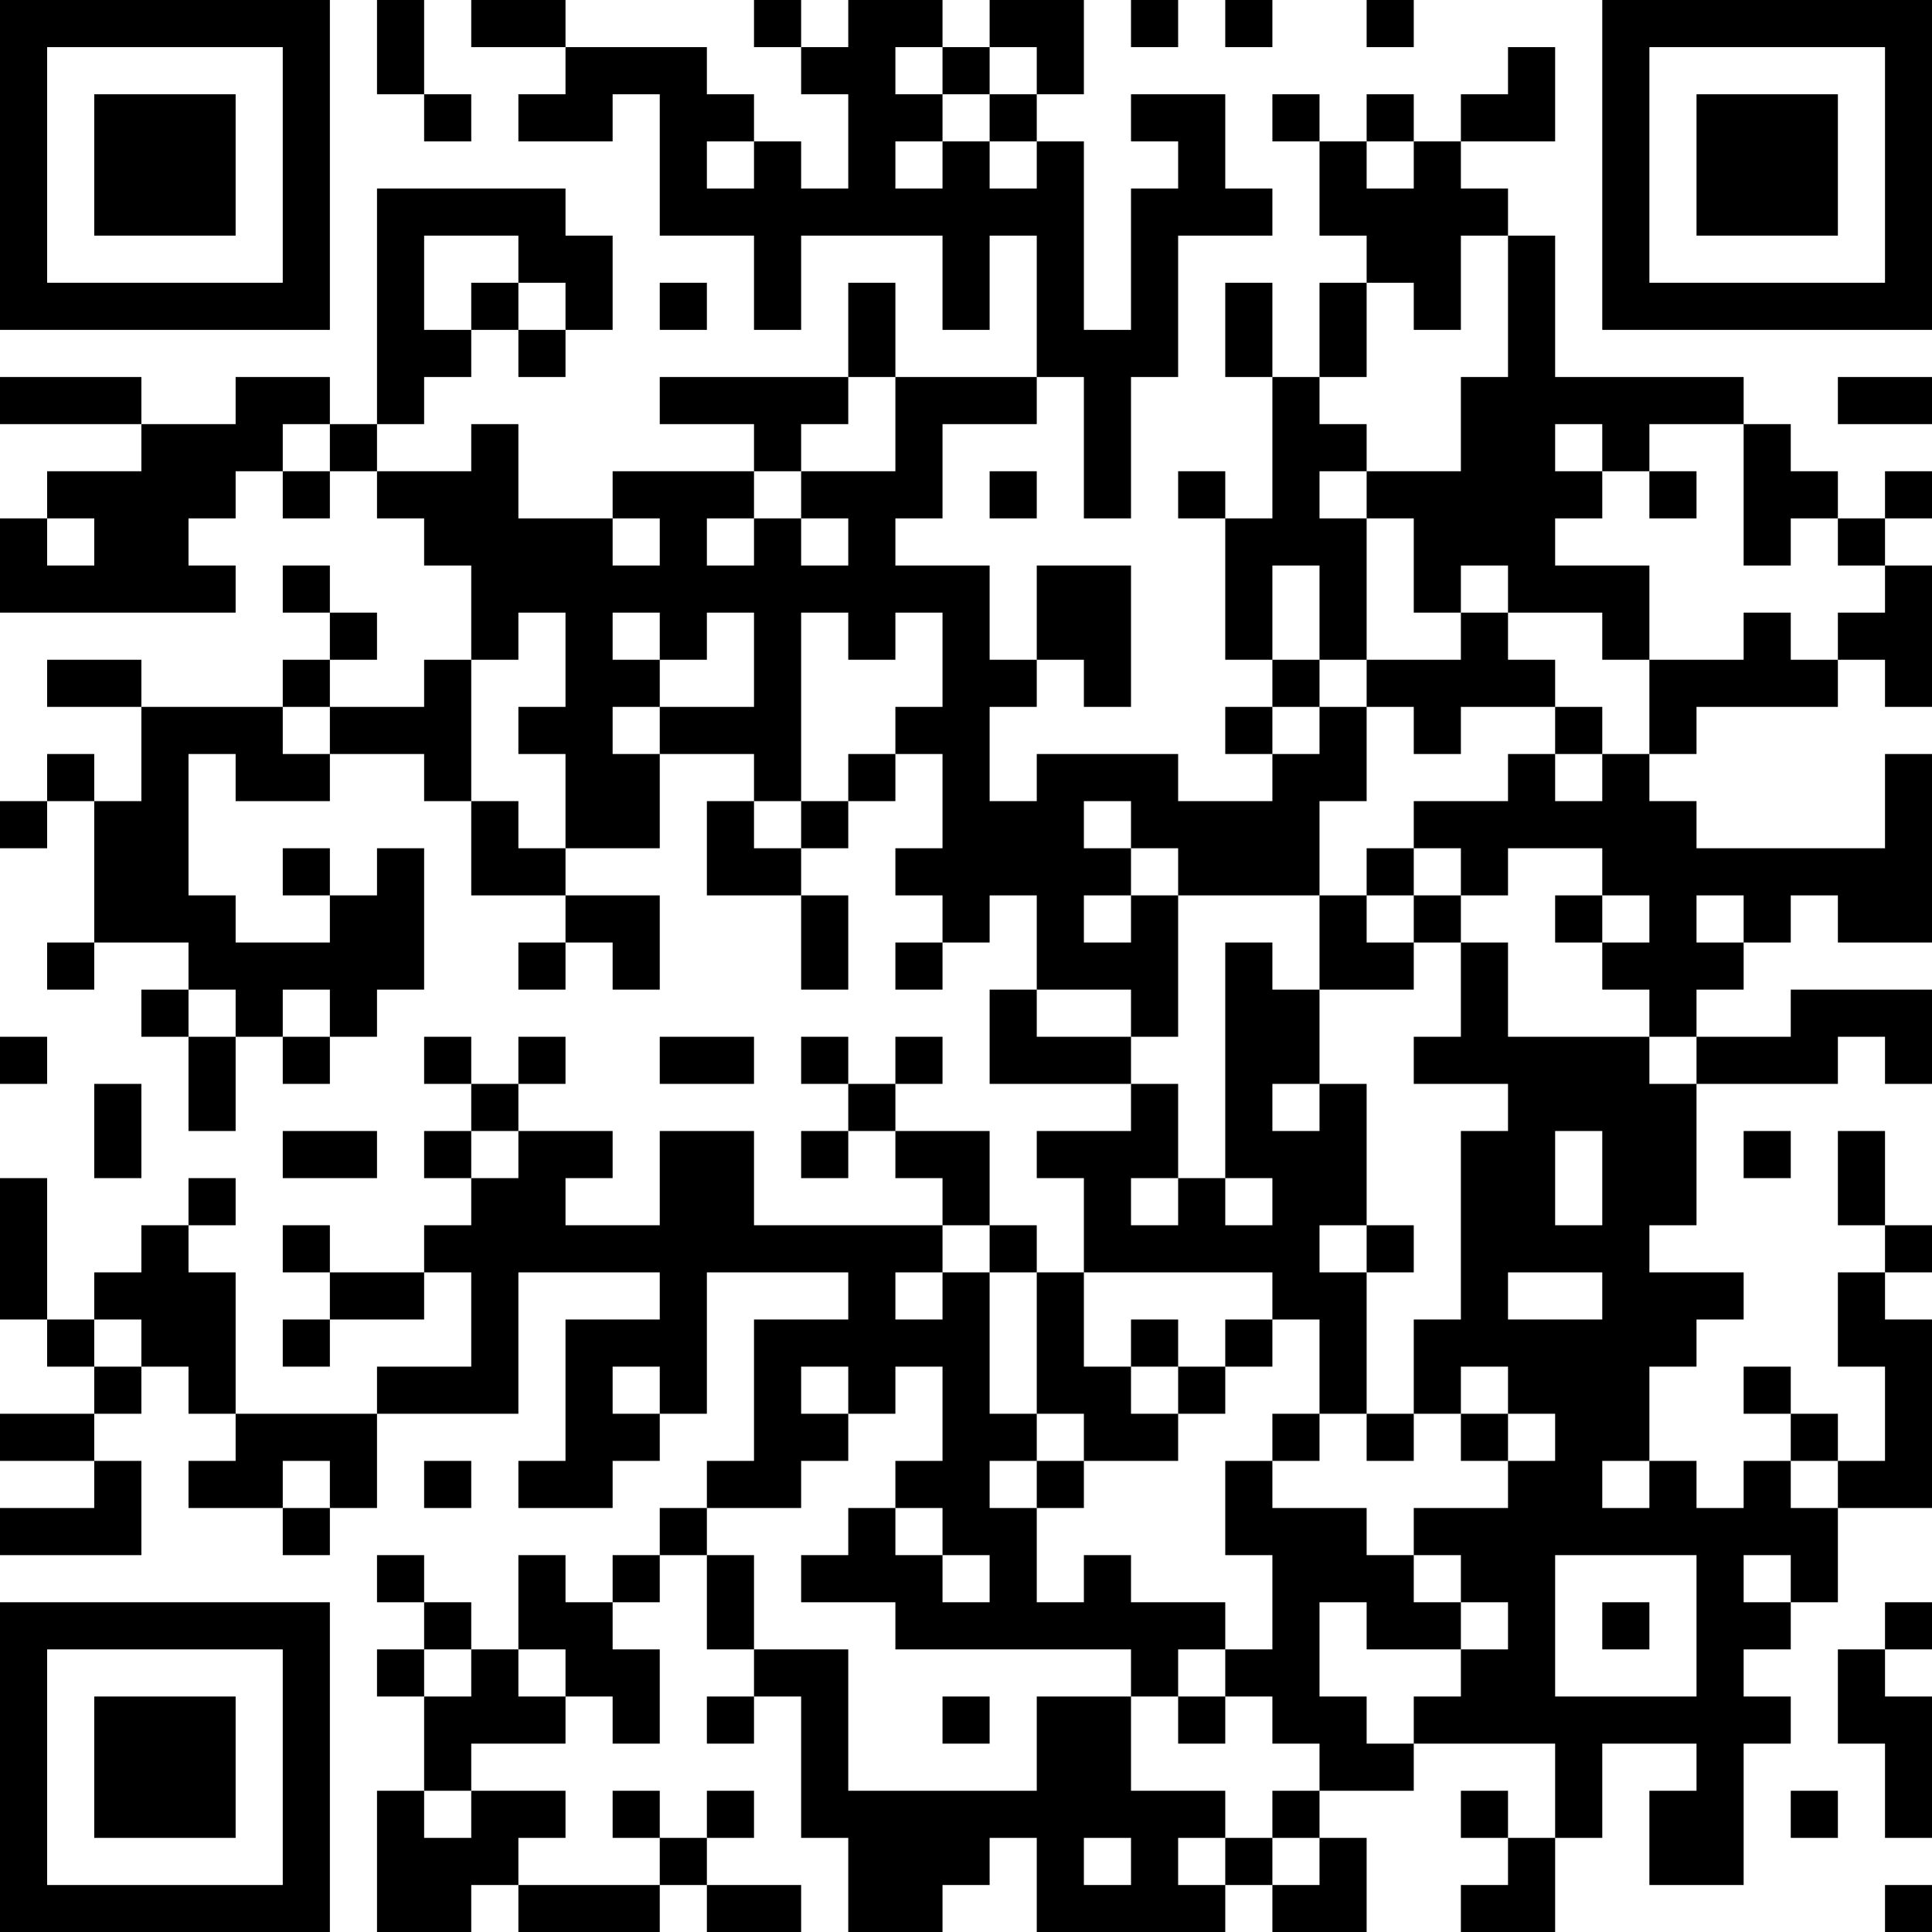 <?xml version="1.0" encoding="UTF-8"?>
<svg xmlns="http://www.w3.org/2000/svg" version="1.1" width="250" height="250" viewBox="0 0 250 250"><rect x="0" y="0" width="250" height="250" fill="#ffffff"/><g transform="scale(6.098)"><g transform="translate(0,0)"><path fill-rule="evenodd" d="M8 0L8 2L9 2L9 3L10 3L10 2L9 2L9 0ZM10 0L10 1L12 1L12 2L11 2L11 3L13 3L13 2L14 2L14 5L16 5L16 7L17 7L17 5L20 5L20 7L21 7L21 5L22 5L22 8L19 8L19 6L18 6L18 8L14 8L14 9L16 9L16 10L13 10L13 11L11 11L11 9L10 9L10 10L8 10L8 9L9 9L9 8L10 8L10 7L11 7L11 8L12 8L12 7L13 7L13 5L12 5L12 4L8 4L8 9L7 9L7 8L5 8L5 9L3 9L3 8L0 8L0 9L3 9L3 10L1 10L1 11L0 11L0 13L5 13L5 12L4 12L4 11L5 11L5 10L6 10L6 11L7 11L7 10L8 10L8 11L9 11L9 12L10 12L10 14L9 14L9 15L7 15L7 14L8 14L8 13L7 13L7 12L6 12L6 13L7 13L7 14L6 14L6 15L3 15L3 14L1 14L1 15L3 15L3 17L2 17L2 16L1 16L1 17L0 17L0 18L1 18L1 17L2 17L2 20L1 20L1 21L2 21L2 20L4 20L4 21L3 21L3 22L4 22L4 24L5 24L5 22L6 22L6 23L7 23L7 22L8 22L8 21L9 21L9 18L8 18L8 19L7 19L7 18L6 18L6 19L7 19L7 20L5 20L5 19L4 19L4 16L5 16L5 17L7 17L7 16L9 16L9 17L10 17L10 19L12 19L12 20L11 20L11 21L12 21L12 20L13 20L13 21L14 21L14 19L12 19L12 18L14 18L14 16L16 16L16 17L15 17L15 19L17 19L17 21L18 21L18 19L17 19L17 18L18 18L18 17L19 17L19 16L20 16L20 18L19 18L19 19L20 19L20 20L19 20L19 21L20 21L20 20L21 20L21 19L22 19L22 21L21 21L21 23L24 23L24 24L22 24L22 25L23 25L23 27L22 27L22 26L21 26L21 24L19 24L19 23L20 23L20 22L19 22L19 23L18 23L18 22L17 22L17 23L18 23L18 24L17 24L17 25L18 25L18 24L19 24L19 25L20 25L20 26L16 26L16 24L14 24L14 26L12 26L12 25L13 25L13 24L11 24L11 23L12 23L12 22L11 22L11 23L10 23L10 22L9 22L9 23L10 23L10 24L9 24L9 25L10 25L10 26L9 26L9 27L7 27L7 26L6 26L6 27L7 27L7 28L6 28L6 29L7 29L7 28L9 28L9 27L10 27L10 29L8 29L8 30L5 30L5 27L4 27L4 26L5 26L5 25L4 25L4 26L3 26L3 27L2 27L2 28L1 28L1 25L0 25L0 28L1 28L1 29L2 29L2 30L0 30L0 31L2 31L2 32L0 32L0 33L3 33L3 31L2 31L2 30L3 30L3 29L4 29L4 30L5 30L5 31L4 31L4 32L6 32L6 33L7 33L7 32L8 32L8 30L11 30L11 27L14 27L14 28L12 28L12 31L11 31L11 32L13 32L13 31L14 31L14 30L15 30L15 27L18 27L18 28L16 28L16 31L15 31L15 32L14 32L14 33L13 33L13 34L12 34L12 33L11 33L11 35L10 35L10 34L9 34L9 33L8 33L8 34L9 34L9 35L8 35L8 36L9 36L9 38L8 38L8 41L10 41L10 40L11 40L11 41L14 41L14 40L15 40L15 41L17 41L17 40L15 40L15 39L16 39L16 38L15 38L15 39L14 39L14 38L13 38L13 39L14 39L14 40L11 40L11 39L12 39L12 38L10 38L10 37L12 37L12 36L13 36L13 37L14 37L14 35L13 35L13 34L14 34L14 33L15 33L15 35L16 35L16 36L15 36L15 37L16 37L16 36L17 36L17 39L18 39L18 41L20 41L20 40L21 40L21 39L22 39L22 41L26 41L26 40L27 40L27 41L29 41L29 39L28 39L28 38L30 38L30 37L33 37L33 39L32 39L32 38L31 38L31 39L32 39L32 40L31 40L31 41L33 41L33 39L34 39L34 37L36 37L36 38L35 38L35 40L37 40L37 37L38 37L38 36L37 36L37 35L38 35L38 34L39 34L39 32L41 32L41 28L40 28L40 27L41 27L41 26L40 26L40 24L39 24L39 26L40 26L40 27L39 27L39 29L40 29L40 31L39 31L39 30L38 30L38 29L37 29L37 30L38 30L38 31L37 31L37 32L36 32L36 31L35 31L35 29L36 29L36 28L37 28L37 27L35 27L35 26L36 26L36 23L39 23L39 22L40 22L40 23L41 23L41 21L38 21L38 22L36 22L36 21L37 21L37 20L38 20L38 19L39 19L39 20L41 20L41 16L40 16L40 18L36 18L36 17L35 17L35 16L36 16L36 15L39 15L39 14L40 14L40 15L41 15L41 12L40 12L40 11L41 11L41 10L40 10L40 11L39 11L39 10L38 10L38 9L37 9L37 8L33 8L33 5L32 5L32 4L31 4L31 3L33 3L33 1L32 1L32 2L31 2L31 3L30 3L30 2L29 2L29 3L28 3L28 2L27 2L27 3L28 3L28 5L29 5L29 6L28 6L28 8L27 8L27 6L26 6L26 8L27 8L27 11L26 11L26 10L25 10L25 11L26 11L26 14L27 14L27 15L26 15L26 16L27 16L27 17L25 17L25 16L22 16L22 17L21 17L21 15L22 15L22 14L23 14L23 15L24 15L24 12L22 12L22 14L21 14L21 12L19 12L19 11L20 11L20 9L22 9L22 8L23 8L23 11L24 11L24 8L25 8L25 5L27 5L27 4L26 4L26 2L24 2L24 3L25 3L25 4L24 4L24 7L23 7L23 3L22 3L22 2L23 2L23 0L21 0L21 1L20 1L20 0L18 0L18 1L17 1L17 0L16 0L16 1L17 1L17 2L18 2L18 4L17 4L17 3L16 3L16 2L15 2L15 1L12 1L12 0ZM24 0L24 1L25 1L25 0ZM26 0L26 1L27 1L27 0ZM29 0L29 1L30 1L30 0ZM19 1L19 2L20 2L20 3L19 3L19 4L20 4L20 3L21 3L21 4L22 4L22 3L21 3L21 2L22 2L22 1L21 1L21 2L20 2L20 1ZM15 3L15 4L16 4L16 3ZM29 3L29 4L30 4L30 3ZM9 5L9 7L10 7L10 6L11 6L11 7L12 7L12 6L11 6L11 5ZM31 5L31 7L30 7L30 6L29 6L29 8L28 8L28 9L29 9L29 10L28 10L28 11L29 11L29 14L28 14L28 12L27 12L27 14L28 14L28 15L27 15L27 16L28 16L28 15L29 15L29 17L28 17L28 19L25 19L25 18L24 18L24 17L23 17L23 18L24 18L24 19L23 19L23 20L24 20L24 19L25 19L25 22L24 22L24 21L22 21L22 22L24 22L24 23L25 23L25 25L24 25L24 26L25 26L25 25L26 25L26 26L27 26L27 25L26 25L26 20L27 20L27 21L28 21L28 23L27 23L27 24L28 24L28 23L29 23L29 26L28 26L28 27L29 27L29 30L28 30L28 28L27 28L27 27L23 27L23 29L24 29L24 30L25 30L25 31L23 31L23 30L22 30L22 27L21 27L21 26L20 26L20 27L19 27L19 28L20 28L20 27L21 27L21 30L22 30L22 31L21 31L21 32L22 32L22 34L23 34L23 33L24 33L24 34L26 34L26 35L25 35L25 36L24 36L24 35L19 35L19 34L17 34L17 33L18 33L18 32L19 32L19 33L20 33L20 34L21 34L21 33L20 33L20 32L19 32L19 31L20 31L20 29L19 29L19 30L18 30L18 29L17 29L17 30L18 30L18 31L17 31L17 32L15 32L15 33L16 33L16 35L18 35L18 38L22 38L22 36L24 36L24 38L26 38L26 39L25 39L25 40L26 40L26 39L27 39L27 40L28 40L28 39L27 39L27 38L28 38L28 37L27 37L27 36L26 36L26 35L27 35L27 33L26 33L26 31L27 31L27 32L29 32L29 33L30 33L30 34L31 34L31 35L29 35L29 34L28 34L28 36L29 36L29 37L30 37L30 36L31 36L31 35L32 35L32 34L31 34L31 33L30 33L30 32L32 32L32 31L33 31L33 30L32 30L32 29L31 29L31 30L30 30L30 28L31 28L31 24L32 24L32 23L30 23L30 22L31 22L31 20L32 20L32 22L35 22L35 23L36 23L36 22L35 22L35 21L34 21L34 20L35 20L35 19L34 19L34 18L32 18L32 19L31 19L31 18L30 18L30 17L32 17L32 16L33 16L33 17L34 17L34 16L35 16L35 14L37 14L37 13L38 13L38 14L39 14L39 13L40 13L40 12L39 12L39 11L38 11L38 12L37 12L37 9L35 9L35 10L34 10L34 9L33 9L33 10L34 10L34 11L33 11L33 12L35 12L35 14L34 14L34 13L32 13L32 12L31 12L31 13L30 13L30 11L29 11L29 10L31 10L31 8L32 8L32 5ZM14 6L14 7L15 7L15 6ZM18 8L18 9L17 9L17 10L16 10L16 11L15 11L15 12L16 12L16 11L17 11L17 12L18 12L18 11L17 11L17 10L19 10L19 8ZM39 8L39 9L41 9L41 8ZM6 9L6 10L7 10L7 9ZM21 10L21 11L22 11L22 10ZM35 10L35 11L36 11L36 10ZM1 11L1 12L2 12L2 11ZM13 11L13 12L14 12L14 11ZM11 13L11 14L10 14L10 17L11 17L11 18L12 18L12 16L11 16L11 15L12 15L12 13ZM13 13L13 14L14 14L14 15L13 15L13 16L14 16L14 15L16 15L16 13L15 13L15 14L14 14L14 13ZM17 13L17 17L16 17L16 18L17 18L17 17L18 17L18 16L19 16L19 15L20 15L20 13L19 13L19 14L18 14L18 13ZM31 13L31 14L29 14L29 15L30 15L30 16L31 16L31 15L33 15L33 16L34 16L34 15L33 15L33 14L32 14L32 13ZM6 15L6 16L7 16L7 15ZM29 18L29 19L28 19L28 21L30 21L30 20L31 20L31 19L30 19L30 18ZM29 19L29 20L30 20L30 19ZM33 19L33 20L34 20L34 19ZM36 19L36 20L37 20L37 19ZM4 21L4 22L5 22L5 21ZM6 21L6 22L7 22L7 21ZM0 22L0 23L1 23L1 22ZM14 22L14 23L16 23L16 22ZM2 23L2 25L3 25L3 23ZM6 24L6 25L8 25L8 24ZM10 24L10 25L11 25L11 24ZM33 24L33 26L34 26L34 24ZM37 24L37 25L38 25L38 24ZM29 26L29 27L30 27L30 26ZM32 27L32 28L34 28L34 27ZM2 28L2 29L3 29L3 28ZM24 28L24 29L25 29L25 30L26 30L26 29L27 29L27 28L26 28L26 29L25 29L25 28ZM13 29L13 30L14 30L14 29ZM27 30L27 31L28 31L28 30ZM29 30L29 31L30 31L30 30ZM31 30L31 31L32 31L32 30ZM6 31L6 32L7 32L7 31ZM9 31L9 32L10 32L10 31ZM22 31L22 32L23 32L23 31ZM34 31L34 32L35 32L35 31ZM38 31L38 32L39 32L39 31ZM33 33L33 36L36 36L36 33ZM37 33L37 34L38 34L38 33ZM34 34L34 35L35 35L35 34ZM40 34L40 35L39 35L39 37L40 37L40 39L41 39L41 36L40 36L40 35L41 35L41 34ZM9 35L9 36L10 36L10 35ZM11 35L11 36L12 36L12 35ZM20 36L20 37L21 37L21 36ZM25 36L25 37L26 37L26 36ZM9 38L9 39L10 39L10 38ZM38 38L38 39L39 39L39 38ZM23 39L23 40L24 40L24 39ZM40 40L40 41L41 41L41 40ZM0 0L0 7L7 7L7 0ZM1 1L1 6L6 6L6 1ZM2 2L2 5L5 5L5 2ZM34 0L34 7L41 7L41 0ZM35 1L35 6L40 6L40 1ZM36 2L36 5L39 5L39 2ZM0 34L0 41L7 41L7 34ZM1 35L1 40L6 40L6 35ZM2 36L2 39L5 39L5 36Z" fill="#000000"/></g></g></svg>
